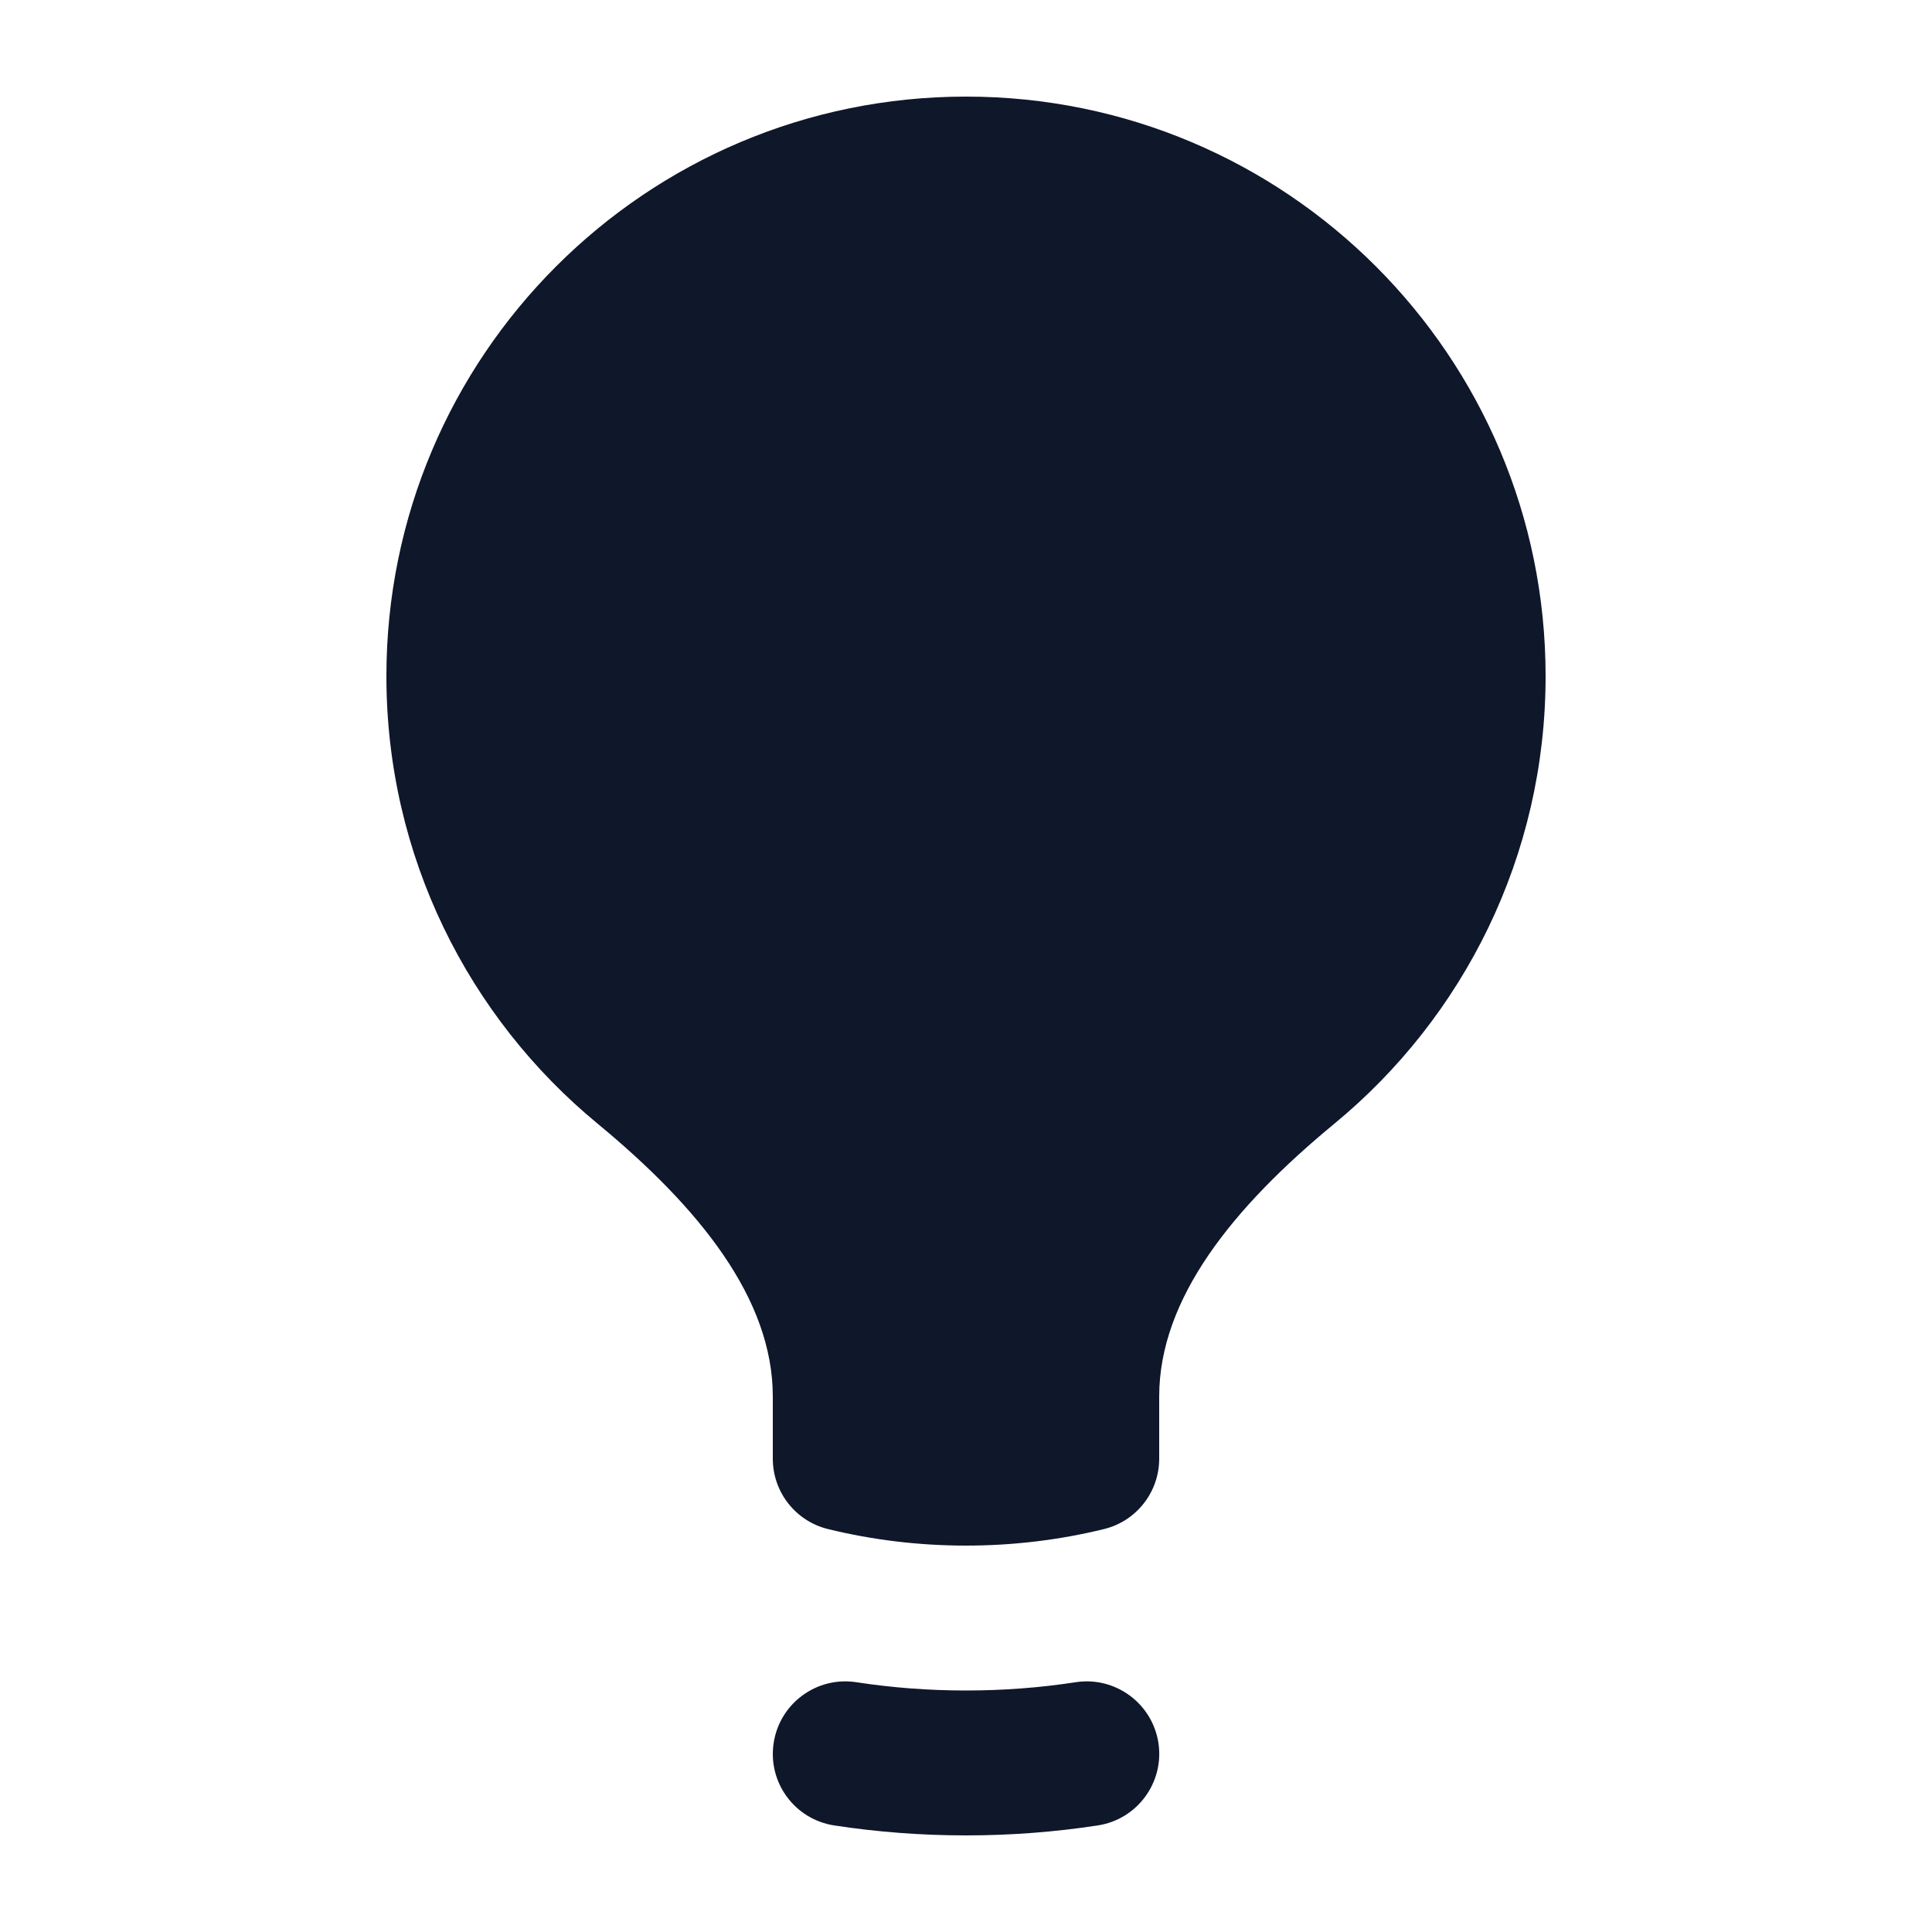 <svg width="20" height="20" viewBox="0 0 20 20" fill="none" xmlns="http://www.w3.org/2000/svg">
<path d="M10 1C6.686 1 4 3.686 4 7C4 8.865 4.852 10.532 6.185 11.631C7.237 12.499 8 13.443 8 14.456V15.1C8 15.446 8.236 15.747 8.572 15.829C9.03 15.941 9.509 16 10 16C10.491 16 10.97 15.941 11.428 15.829C11.764 15.747 12 15.446 12 15.1V14.456C12 13.443 12.762 12.499 13.815 11.631C15.148 10.532 16 8.865 16 7C16 3.686 13.314 1 10 1Z" fill="#0F172A"/>
<path d="M8.863 17.414C8.453 17.352 8.071 17.634 8.009 18.043C7.946 18.453 8.228 18.835 8.637 18.897C9.082 18.965 9.537 19 10 19C10.463 19 10.918 18.965 11.363 18.897C11.772 18.835 12.054 18.453 11.992 18.043C11.929 17.634 11.547 17.352 11.137 17.414C10.767 17.471 10.387 17.5 10 17.5C9.613 17.5 9.233 17.471 8.863 17.414Z" fill="#0F172A"/>
</svg>
